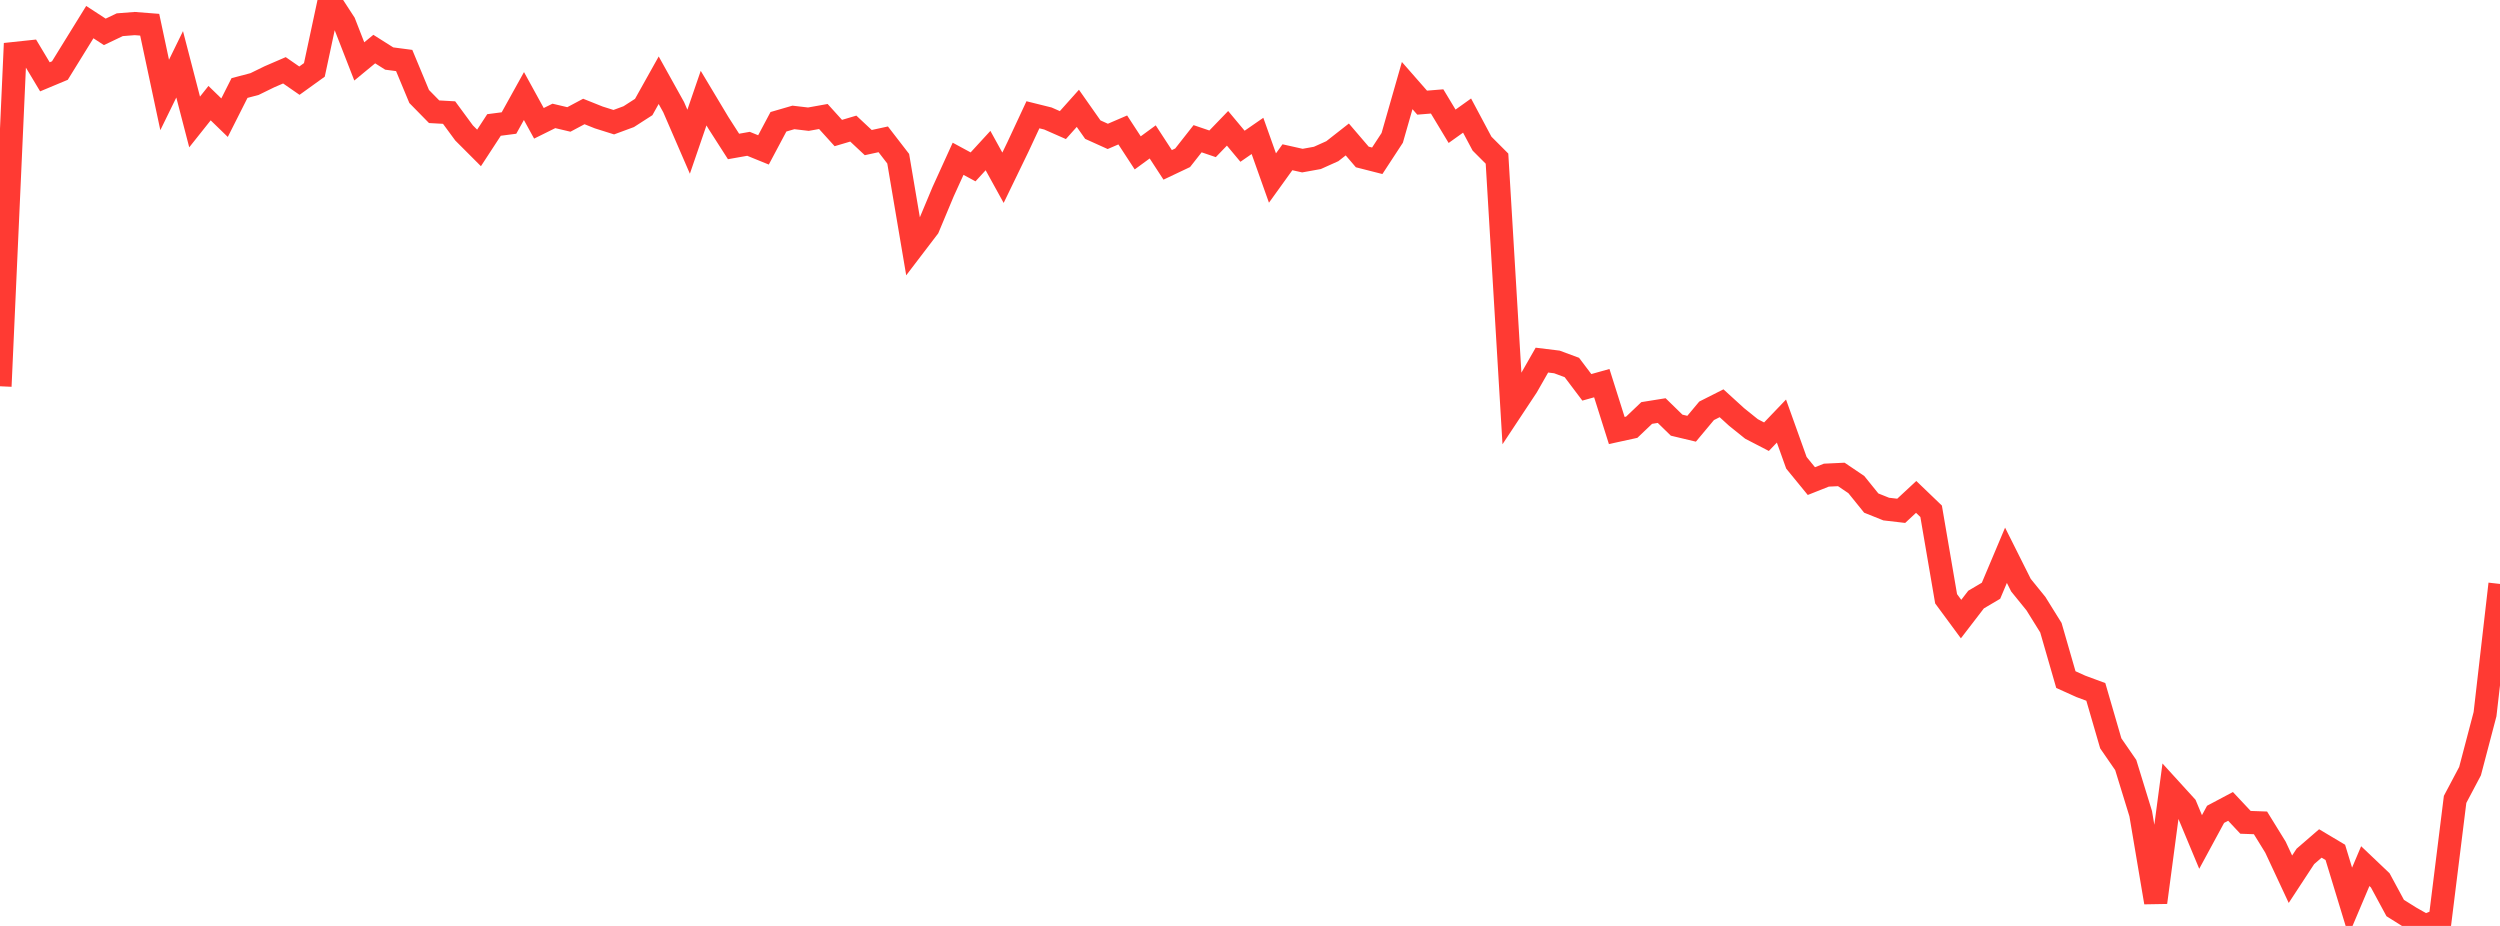 <?xml version="1.0" standalone="no"?>
<!DOCTYPE svg PUBLIC "-//W3C//DTD SVG 1.1//EN" "http://www.w3.org/Graphics/SVG/1.1/DTD/svg11.dtd">

<svg width="135" height="50" viewBox="0 0 135 50" preserveAspectRatio="none" 
  xmlns="http://www.w3.org/2000/svg"
  xmlns:xlink="http://www.w3.org/1999/xlink">


<polyline points="0.0, 20.859 0.808, 2.885 1.617, 2.799 2.425, 4.148 3.234, 3.81 4.042, 2.501 4.85, 1.194 5.659, 1.721 6.467, 1.335 7.275, 1.272 8.084, 1.335 8.892, 5.128 9.701, 3.473 10.509, 6.586 11.317, 5.57 12.126, 6.355 12.934, 4.753 13.743, 4.54 14.551, 4.145 15.359, 3.796 16.168, 4.356 16.976, 3.774 17.784, 0.0 18.593, 1.243 19.401, 3.317 20.21, 2.65 21.018, 3.161 21.826, 3.267 22.635, 5.211 23.443, 6.034 24.251, 6.079 25.06, 7.179 25.868, 7.988 26.677, 6.748 27.485, 6.643 28.293, 5.186 29.102, 6.659 29.91, 6.259 30.719, 6.45 31.527, 6.02 32.335, 6.343 33.144, 6.598 33.952, 6.299 34.76, 5.779 35.569, 4.332 36.377, 5.785 37.186, 7.653 37.994, 5.299 38.802, 6.647 39.611, 7.909 40.419, 7.766 41.228, 8.095 42.036, 6.576 42.844, 6.341 43.653, 6.436 44.461, 6.291 45.269, 7.184 46.078, 6.944 46.886, 7.7 47.695, 7.524 48.503, 8.571 49.311, 13.344 50.12, 12.283 50.928, 10.352 51.737, 8.574 52.545, 9.011 53.353, 8.131 54.162, 9.599 54.97, 7.931 55.778, 6.198 56.587, 6.399 57.395, 6.755 58.204, 5.85 59.012, 7 59.82, 7.365 60.629, 7.017 61.437, 8.255 62.246, 7.663 63.054, 8.903 63.862, 8.52 64.671, 7.491 65.479, 7.766 66.287, 6.929 67.096, 7.898 67.904, 7.339 68.713, 9.614 69.521, 8.492 70.329, 8.673 71.138, 8.527 71.946, 8.164 72.754, 7.531 73.563, 8.476 74.371, 8.682 75.18, 7.445 75.988, 4.621 76.796, 5.543 77.605, 5.477 78.413, 6.819 79.222, 6.241 80.03, 7.757 80.838, 8.566 81.647, 22.083 82.455, 20.862 83.263, 19.446 84.072, 19.545 84.88, 19.844 85.689, 20.916 86.497, 20.69 87.305, 23.247 88.114, 23.07 88.922, 22.301 89.731, 22.171 90.539, 22.959 91.347, 23.152 92.156, 22.184 92.964, 21.776 93.772, 22.513 94.581, 23.163 95.389, 23.582 96.198, 22.737 97.006, 24.991 97.814, 25.979 98.623, 25.658 99.431, 25.62 100.24, 26.166 101.048, 27.166 101.856, 27.49 102.665, 27.584 103.473, 26.833 104.281, 27.609 105.09, 32.334 105.898, 33.43 106.707, 32.377 107.515, 31.9 108.323, 29.985 109.132, 31.6 109.94, 32.596 110.749, 33.897 111.557, 36.698 112.365, 37.063 113.174, 37.363 113.982, 40.141 114.79, 41.312 115.599, 43.941 116.407, 48.731 117.216, 42.642 118.024, 43.529 118.832, 45.467 119.641, 43.974 120.449, 43.545 121.257, 44.406 122.066, 44.435 122.874, 45.745 123.683, 47.478 124.491, 46.245 125.299, 45.547 126.108, 46.029 126.916, 48.682 127.725, 46.771 128.533, 47.539 129.341, 49.033 130.15, 49.541 130.958, 50.0 131.766, 49.677 132.575, 43.168 133.383, 41.641 134.192, 38.564 135.0, 31.533" fill="none" stroke="#ff3a33" stroke-width="1.25"/>

</svg>